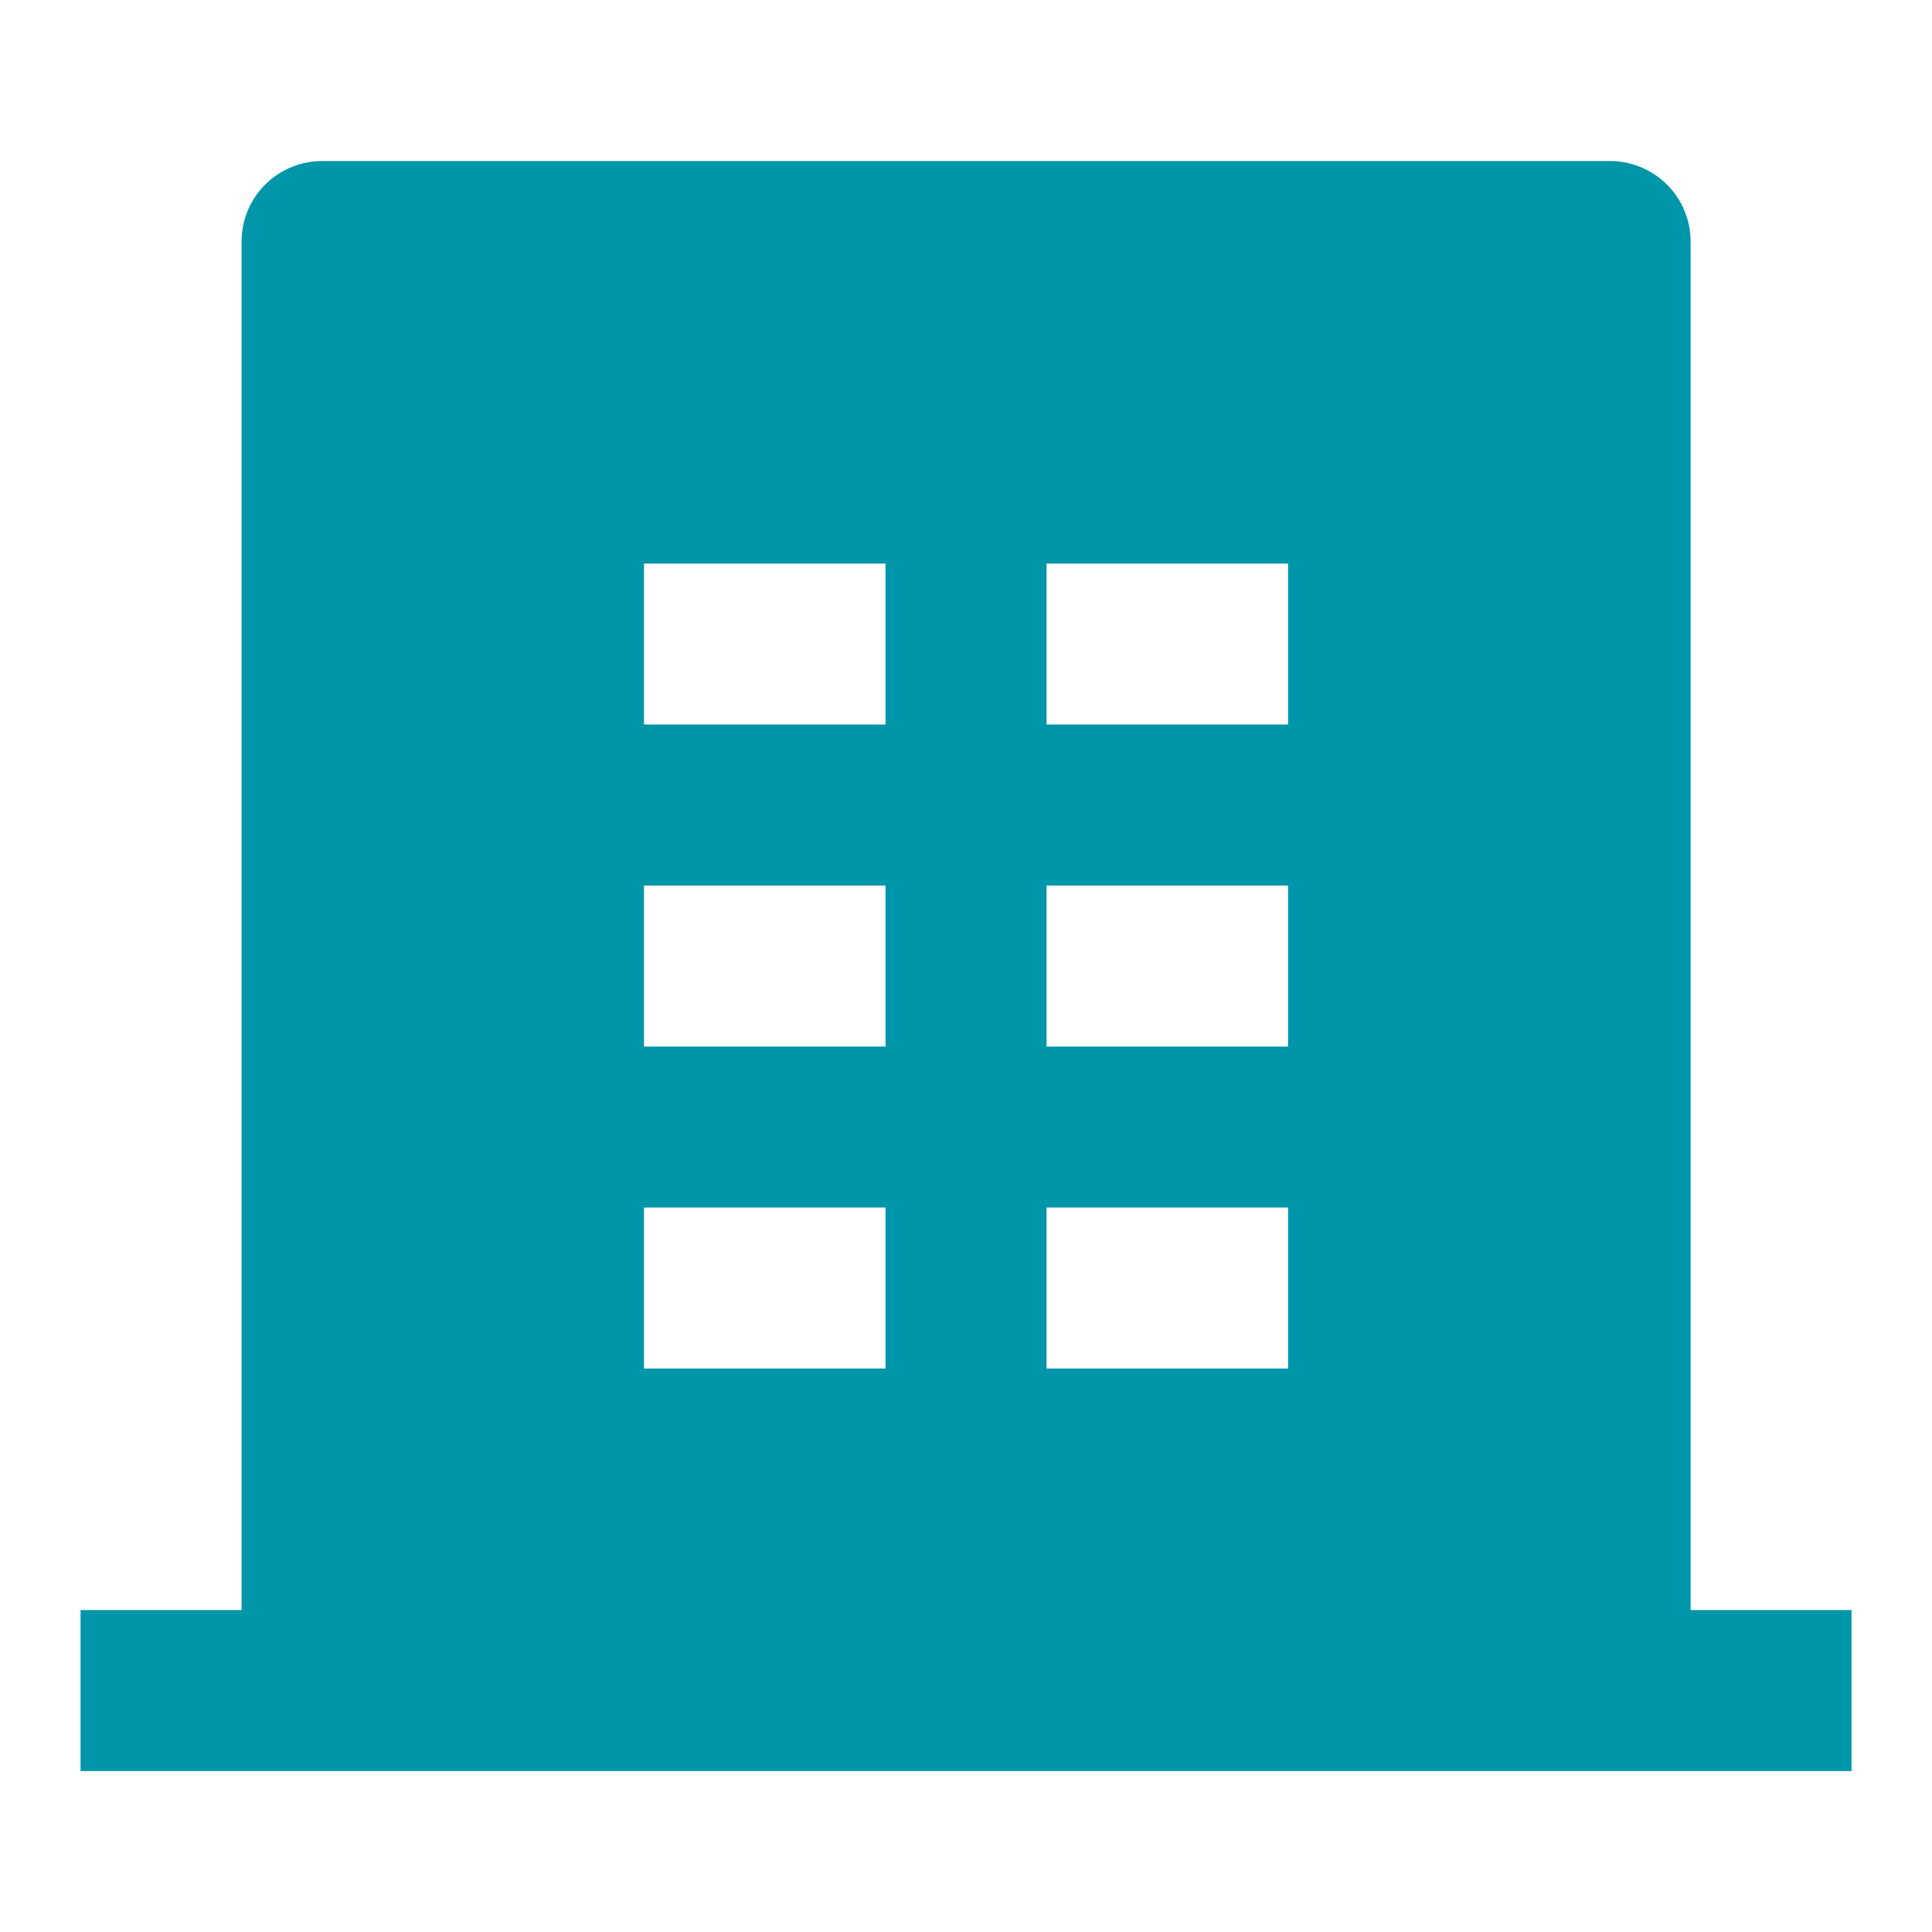 <svg width="20" height="20" viewBox="0 0 20 20" fill="none" xmlns="http://www.w3.org/2000/svg">
<path d="M17.501 16.667H19.167V18.334H0.834V16.667H2.501V2.5C2.501 2.279 2.588 2.067 2.745 1.911C2.901 1.755 3.113 1.667 3.334 1.667H16.667C16.888 1.667 17.1 1.755 17.257 1.911C17.413 2.067 17.501 2.279 17.501 2.5V16.667ZM6.667 9.167V10.834H9.167V9.167H6.667ZM6.667 5.834V7.5H9.167V5.834H6.667ZM6.667 12.5V14.167H9.167V12.5H6.667ZM10.834 12.5V14.167H13.334V12.5H10.834ZM10.834 9.167V10.834H13.334V9.167H10.834ZM10.834 5.834V7.5H13.334V5.834H10.834Z" fill="#0096AA"/>
</svg>
